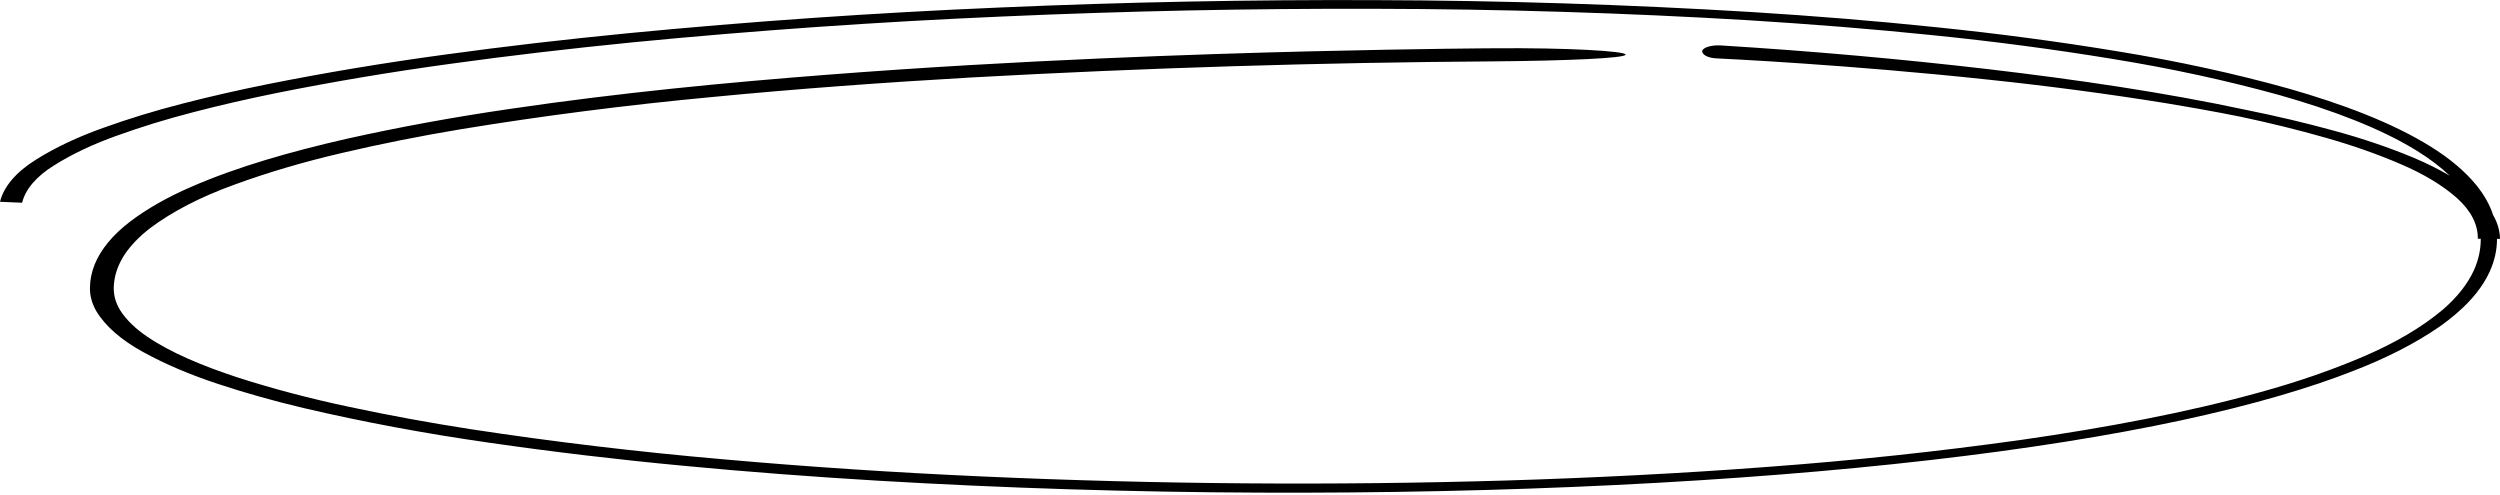 <?xml version="1.0" encoding="UTF-8"?> <svg xmlns="http://www.w3.org/2000/svg" width="1289" height="255" viewBox="0 0 1289 255" fill="none"><path d="M1285.45 110.877C1283.73 105.583 1280.8 100.387 1276.73 95.371C1270.9 88.267 1262.94 81.571 1253.08 75.477C1233.46 63.27 1207.63 53.552 1179.97 45.654C1152.11 37.896 1122.6 31.467 1091.88 26.469C1061.33 21.431 1030.12 17.28 998.434 14.042C966.826 10.743 934.892 8.184 902.806 6.184C838.625 2.298 773.977 0.255 709.24 0.066C644.538 -0.195 579.85 1.076 515.434 3.875C450.988 6.595 386.939 11.028 323.612 17.152C291.962 20.261 260.398 23.87 229.423 28.149C198.248 32.37 167.673 37.471 137.872 43.425C122.984 46.424 108.336 49.753 94.102 53.422C79.763 57.1 66.075 61.288 53.165 65.949C39.977 70.641 28.301 76.164 18.485 82.355C8.302 88.719 1.929 96.195 0 104.039L11.4 104.529C13.099 97.587 18.744 90.971 27.771 85.344C36.946 79.548 47.858 74.376 60.184 69.978C72.622 65.475 85.806 61.424 99.617 57.861C113.436 54.242 127.758 50.993 142.341 48.014C171.693 42.12 201.809 37.061 232.519 32.868C263.232 28.599 294.403 25 325.814 21.87C388.714 15.748 452.331 11.295 516.35 8.534C580.41 5.682 644.749 4.348 709.109 4.535C773.444 4.659 837.699 6.628 901.498 10.433C933.366 12.433 965.039 14.892 996.363 18.131C1027.72 21.293 1058.61 25.364 1088.85 30.318C1119.01 35.193 1148 41.471 1175.37 49.053C1202.4 56.731 1227.4 66.129 1246.21 77.786C1252.71 81.805 1258.36 86.096 1263.1 90.603C1257.44 87.274 1251.18 84.164 1244.4 81.305C1231.82 76.057 1218.12 71.405 1203.51 67.419C1189.05 63.45 1174.07 59.897 1158.65 56.781C1115.95 47.634 1070.96 41.065 1025.48 35.697C979.934 30.39 933.755 26.291 887.177 23.42C882.338 23.16 878.022 24.47 877.629 26.329C877.599 27.302 878.397 28.243 879.854 28.95C881.311 29.658 883.313 30.077 885.433 30.118C885.433 30.118 903.024 30.938 929.247 32.728C955.47 34.517 990.281 37.326 1024.53 40.995C1055.74 44.266 1086.52 48.342 1116.73 53.202C1141.1 57.201 1156.34 60.44 1155.27 60.2C1170.27 63.364 1184.83 66.954 1198.87 70.948C1212.79 74.887 1225.81 79.459 1237.73 84.594C1249.54 89.624 1259.38 95.549 1266.81 102.11C1274.02 108.61 1277.71 115.811 1277.56 123.104H1279.08C1279.12 128.571 1277.93 134.025 1275.53 139.38C1272.29 146.457 1266.89 153.289 1259.49 159.675C1248.87 168.616 1235.18 176.717 1218.96 183.669C1202.67 190.674 1184.8 196.864 1165.65 202.134C1127.37 212.791 1085.43 220.569 1042.57 226.747C999.528 232.792 955.625 237.469 911.176 240.744C866.73 244.113 821.805 246.362 776.901 247.742C686.879 250.397 596.537 249.705 506.759 245.672C461.92 243.673 417.256 240.764 373.05 236.825C328.848 232.994 285.262 227.797 242.59 221.269C221.368 217.979 200.556 214.158 180.247 209.822C160.019 205.55 140.671 200.451 122.439 194.586C104.499 188.687 87.955 181.799 75.922 173.591C69.915 169.527 65.292 165.067 62.211 160.365C60.734 158.031 59.705 155.642 59.138 153.226C58.623 150.788 58.514 148.335 58.811 145.888C59.324 140.933 61.146 136.025 64.239 131.272C67.411 126.525 71.802 121.968 77.317 117.696C88.736 109.112 103.394 101.529 120.608 95.301C137.943 88.949 156.657 83.431 176.454 78.836C196.35 74.167 216.866 70.077 237.881 66.589C280.177 59.652 323.498 54.106 367.513 49.993C411.523 45.744 456.057 42.515 500.764 39.946C590.321 34.998 680.385 32.225 770.579 31.638C807.81 31.318 837.957 30.028 838.153 28.179C838.349 26.329 807.854 24.57 770.405 24.89C770.405 24.89 735.812 25.03 675.431 26.469C645.241 27.209 608.621 28.329 566.725 30.168C524.829 32.008 477.637 34.587 426.542 38.536C375.448 42.485 320.168 47.724 263.494 56.072C234.293 60.302 205.814 65.515 178.286 71.668C150.232 78.096 122.417 85.914 98.418 96.421C86.198 101.716 75.609 107.75 66.941 114.356C58.109 121.139 51.969 128.585 48.806 136.351C47.247 140.26 46.438 144.224 46.386 148.198C46.272 152.27 47.342 156.332 49.569 160.275C54.241 168.123 62.587 175.41 74.026 181.629C85.227 187.77 98.073 193.238 112.259 197.905C126.299 202.558 141.075 206.726 156.466 210.372C187.238 217.577 219.296 223.564 252.289 228.267C285.051 232.999 318.322 236.953 351.971 240.114C385.453 243.313 419.044 245.832 452.46 247.832C517.811 251.687 583.605 253.747 649.492 254C777.402 254.53 896.506 248.552 994.859 237.255C1044.03 231.626 1087.96 224.628 1124.93 216.66C1161.9 208.692 1191.85 199.764 1213.64 191.117C1230.38 184.659 1245.06 177.154 1257.24 168.822C1261.21 166.063 1263.78 163.954 1265.31 162.684C1266.83 161.414 1267.27 160.984 1266.72 161.474C1274.51 154.779 1280.2 147.614 1283.62 140.19C1286.19 134.585 1287.47 128.872 1287.45 123.144H1289C1288.95 119.003 1287.76 114.881 1285.45 110.877Z" fill="black"></path></svg> 